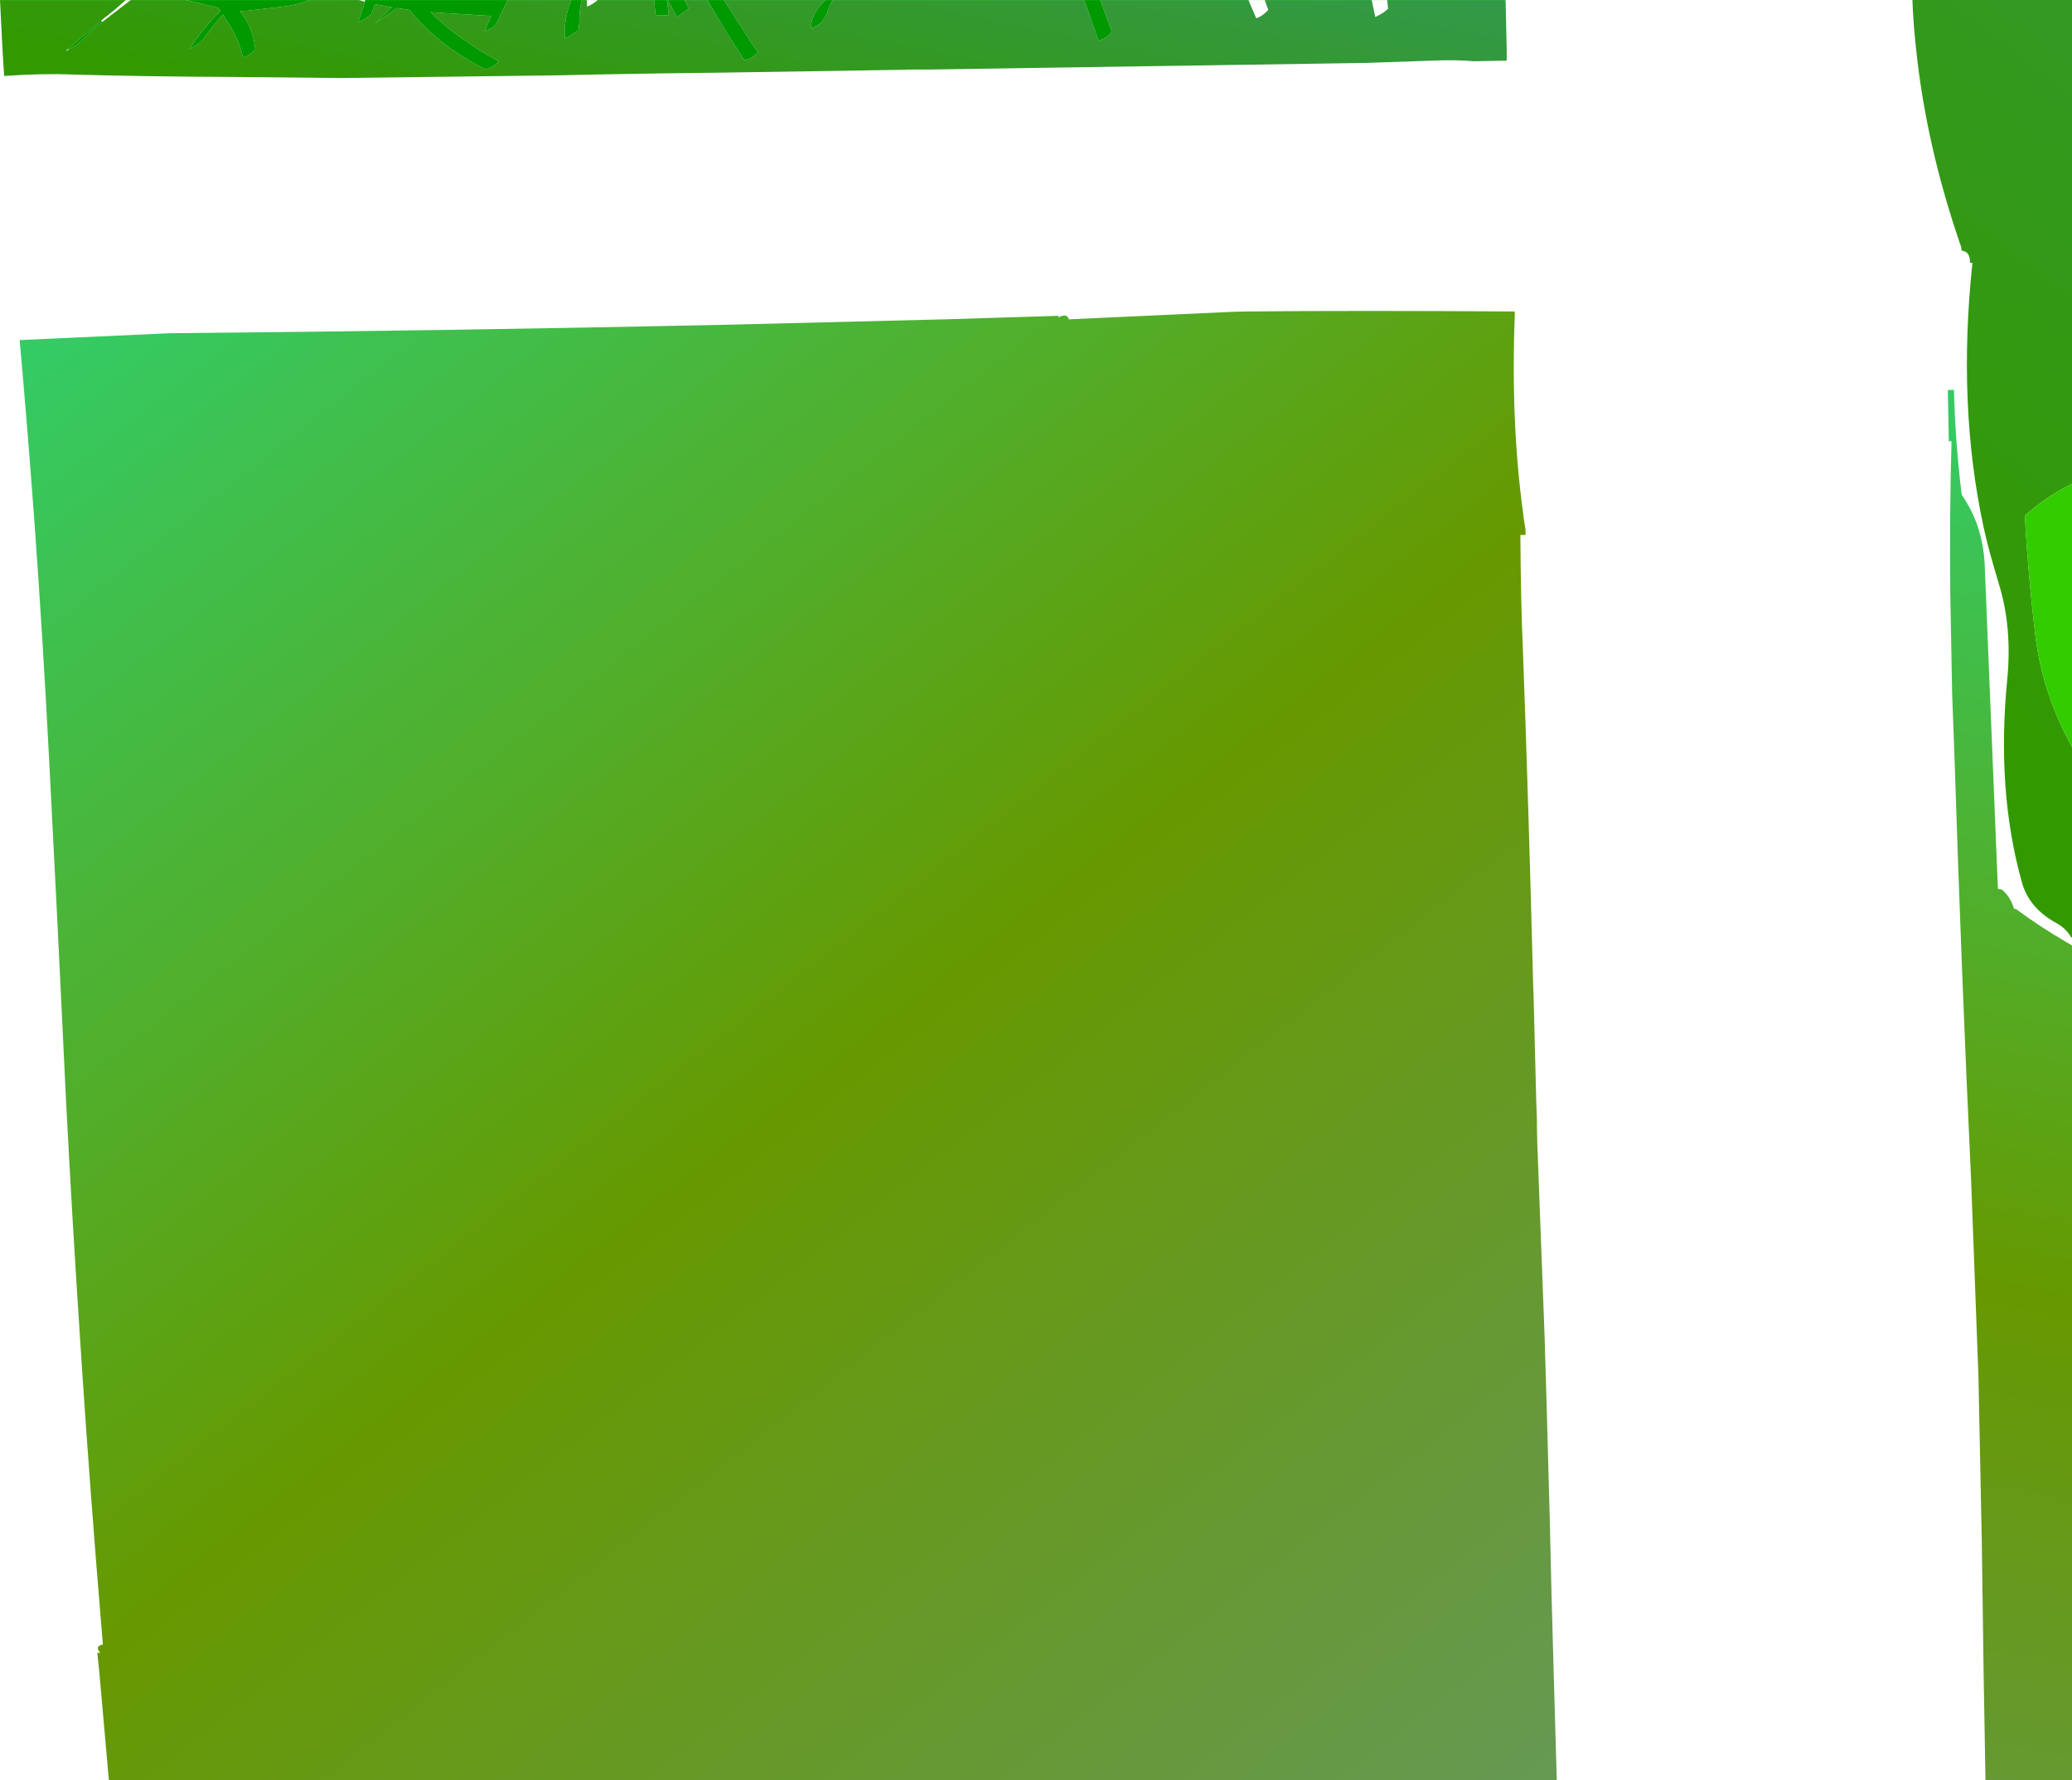 <?xml version="1.0" encoding="UTF-8" standalone="no"?>
<svg xmlns:xlink="http://www.w3.org/1999/xlink" height="430.1px" width="500.5px" xmlns="http://www.w3.org/2000/svg">
  <g transform="matrix(1.0, 0.0, 0.0, 1.0, -60.8, 14.0)">
    <path d="M424.45 -14.0 L424.5 -13.25 424.75 -2.0 424.75 0.65 416.75 0.8 Q412.7 0.4 406.8 0.65 L390.75 1.2 285.1 2.8 280.05 2.8 279.6 2.85 235.0 3.55 Q215.25 3.75 195.5 4.2 L143.2 4.85 118.25 4.6 Q95.35 4.5 78.2 4.0 71.2 3.7 61.8 4.35 L61.4 -2.0 60.8 -14.0 91.2 -14.0 88.4 -11.55 85.2 -9.0 77.25 -2.15 77.05 -2.0 76.6 -1.6 77.1 -1.85 77.4 -2.0 Q79.6 -3.2 81.3 -4.95 83.05 -6.95 85.5 -8.7 L92.4 -14.0 105.75 -14.0 113.5 -12.1 114.05 -11.4 Q109.8 -7.1 106.55 -2.2 109.0 -3.25 110.3 -5.05 112.3 -7.9 114.65 -10.5 L116.45 -7.6 Q118.05 -4.85 119.0 -2.0 L119.55 -0.05 Q121.4 -0.8 122.4 -2.0 L122.5 -2.15 122.35 -2.9 Q121.85 -7.35 118.95 -11.0 L118.7 -11.25 119.55 -11.35 120.35 -11.4 129.2 -12.4 Q132.65 -12.85 135.7 -14.0 L147.5 -14.0 148.95 -13.55 147.35 -8.65 Q149.25 -9.4 150.55 -10.65 L151.35 -13.0 155.45 -12.25 151.5 -8.35 156.6 -12.05 156.75 -12.05 159.7 -11.6 Q164.05 -6.2 170.05 -2.0 173.75 0.6 178.15 2.8 180.4 2.05 181.25 0.8 178.75 -0.55 176.45 -2.0 175.15 -2.8 173.95 -3.7 168.8 -7.05 164.85 -11.05 L179.45 -10.15 177.85 -6.45 Q178.95 -6.85 180.1 -7.6 180.55 -7.85 180.7 -8.35 L183.45 -14.0 198.8 -14.0 Q196.95 -9.6 197.25 -4.8 197.9 -4.9 198.4 -5.3 L200.55 -6.7 200.75 -8.85 Q200.7 -11.5 201.35 -14.0 L202.55 -14.0 202.6 -12.4 Q204.15 -13.05 205.2 -14.0 L218.8 -14.0 219.15 -10.25 222.3 -10.35 222.3 -10.5 222.1 -12.55 221.9 -14.0 222.1 -14.0 224.25 -9.9 224.7 -10.15 227.15 -11.9 226.15 -14.0 231.65 -14.0 231.7 -13.9 Q235.15 -7.9 238.95 -2.0 L240.6 0.55 241.95 0.15 Q243.25 -0.6 243.9 -1.4 L243.5 -2.0 242.9 -2.75 235.65 -14.0 260.15 -14.0 259.1 -12.8 Q256.7 -10.15 256.7 -7.1 258.15 -7.7 259.3 -8.7 L260.45 -10.5 Q260.95 -12.3 261.95 -14.0 L322.7 -14.0 326.15 -4.15 Q328.35 -4.8 329.35 -6.35 L326.6 -14.0 362.35 -14.0 364.25 -9.6 364.75 -9.75 Q366.2 -10.5 367.15 -11.6 L366.3 -14.0 392.15 -14.0 393.0 -9.9 393.5 -10.15 Q395.1 -10.9 396.1 -11.9 L395.9 -13.8 395.85 -14.0 424.45 -14.0" fill="url(#gradient0)" fill-rule="evenodd" stroke="none"/>
    <path d="M561.3 166.45 L561.3 212.55 561.1 212.45 Q559.95 210.4 557.7 209.1 551.05 205.55 549.25 199.35 542.95 177.0 545.7 149.7 546.8 137.6 543.75 127.45 L542.15 122.0 Q540.9 117.65 539.9 113.15 533.6 83.75 537.25 49.5 L536.65 49.5 Q536.75 46.8 534.65 46.55 L534.5 45.5 534.4 45.3 Q526.05 21.1 523.65 -2.1 523.1 -6.95 522.85 -11.75 L522.75 -14.0 561.3 -14.0 561.3 102.85 Q554.8 106.15 549.9 110.6 550.7 124.95 552.4 139.15 554.05 153.3 561.3 166.45" fill="url(#gradient1)" fill-rule="evenodd" stroke="none"/>
    <path d="M532.2 92.6 L531.55 92.6 531.3 80.2 532.8 80.2 Q533.05 92.3 534.65 105.5 537.2 109.2 538.6 113.4 539.95 117.55 540.2 122.2 L543.4 200.75 544.35 200.9 Q546.45 202.65 547.3 205.55 547.8 205.55 548.1 205.85 553.65 209.95 559.85 213.55 L561.3 214.4 561.3 416.1 540.4 416.1 539.95 390.1 539.5 357.8 538.7 318.5 536.9 270.35 Q534.6 221.6 532.9 168.5 L532.35 153.65 531.9 129.7 Q531.7 109.7 532.2 92.6" fill="url(#gradient2)" fill-rule="evenodd" stroke="none"/>
    <path d="M561.3 166.45 Q554.05 153.3 552.4 139.15 550.7 124.95 549.9 110.6 554.8 106.15 561.3 102.85 L561.3 166.45" fill="#33cc00" fill-rule="evenodd" stroke="none"/>
    <path d="M426.7 62.3 Q425.7 88.0 428.75 110.25 L428.85 111.2 429.3 113.95 429.3 115.25 428.05 115.25 Q428.15 131.4 428.65 142.7 430.0 178.9 431.15 224.25 L431.25 226.75 431.35 230.9 431.85 250.55 431.85 250.8 432.05 256.65 432.05 258.35 432.15 262.5 433.9 308.75 434.45 327.35 435.15 352.9 Q435.55 371.5 436.1 390.1 L436.85 416.1 87.1 416.1 84.8 390.1 84.3 385.3 85.05 385.3 84.85 385.1 Q83.7 383.65 85.65 383.3 L85.15 377.25 Q82.6 346.5 80.6 316.55 L80.25 311.1 Q78.25 281.05 76.75 251.8 L74.7 209.45 72.65 169.25 Q71.2 141.0 69.2 113.25 67.55 90.55 65.55 68.15 L65.7 68.15 101.85 66.5 Q169.35 65.9 236.35 64.45 L288.85 63.15 288.95 63.15 316.45 62.3 316.45 62.65 316.6 62.6 Q317.5 62.15 318.15 62.25 318.75 62.35 319.0 63.15 L358.1 61.35 361.65 61.25 Q388.9 61.0 426.7 61.25 L426.7 62.3" fill="url(#gradient3)" fill-rule="evenodd" stroke="none"/>
    <path d="M326.6 -14.0 L329.35 -6.35 Q328.35 -4.8 326.15 -4.15 L322.7 -14.0 326.6 -14.0 M261.95 -14.0 Q260.95 -12.3 260.45 -10.5 L259.3 -8.7 Q258.15 -7.7 256.7 -7.1 256.7 -10.15 259.1 -12.8 L260.15 -14.0 261.95 -14.0 M235.65 -14.0 L242.9 -2.75 243.5 -2.0 243.9 -1.4 Q243.25 -0.6 241.95 0.15 L240.6 0.55 238.95 -2.0 Q235.15 -7.9 231.7 -13.9 L231.7 -14.0 235.65 -14.0 M226.15 -14.0 L227.15 -11.9 224.7 -10.15 224.25 -9.9 222.1 -14.0 226.15 -14.0 M221.9 -14.0 L222.1 -12.55 222.3 -10.5 222.3 -10.35 219.15 -10.25 218.8 -14.0 221.9 -14.0 M201.35 -14.0 Q200.7 -11.5 200.75 -8.85 L200.55 -6.7 198.4 -5.3 Q197.9 -4.9 197.25 -4.8 196.95 -9.6 198.8 -14.0 L201.35 -14.0 M183.45 -14.0 L180.7 -8.35 Q180.55 -7.85 180.1 -7.6 178.95 -6.85 177.85 -6.45 L179.45 -10.15 164.85 -11.05 Q168.8 -7.05 173.95 -3.7 175.15 -2.8 176.45 -2.0 178.75 -0.55 181.25 0.8 180.4 2.05 178.15 2.8 173.75 0.6 170.05 -2.0 164.05 -6.2 159.7 -11.6 L156.75 -12.05 156.6 -12.05 151.5 -8.35 155.45 -12.25 151.35 -13.0 150.55 -10.65 Q149.25 -9.4 147.35 -8.65 L148.95 -13.55 148.95 -14.0 183.45 -14.0 M135.7 -14.0 Q132.65 -12.85 129.2 -12.4 L120.35 -11.4 119.55 -11.35 118.7 -11.25 118.95 -11.0 Q121.85 -7.35 122.35 -2.9 L122.5 -2.15 122.4 -2.0 Q121.4 -0.8 119.55 -0.05 L119.0 -2.0 Q118.05 -4.85 116.45 -7.6 L114.65 -10.5 Q112.3 -7.9 110.3 -5.05 109.0 -3.25 106.55 -2.2 109.8 -7.1 114.05 -11.4 L113.5 -12.1 105.75 -14.0 135.7 -14.0 M85.5 -8.7 Q83.05 -6.95 81.3 -4.95 79.6 -3.2 77.4 -2.0 L77.25 -2.15 85.2 -9.0 85.5 -8.7" fill="#009900" fill-rule="evenodd" stroke="none"/>
    <path d="M424.45 -14.0 L395.85 -14.0 392.15 -14.0 366.3 -14.0 362.35 -14.0 326.6 -14.0 322.7 -14.0 261.95 -14.0 260.15 -14.0 235.65 -14.0 231.7 -14.0 231.65 -14.0 226.15 -14.0 222.1 -14.0 221.9 -14.0 218.8 -14.0 205.2 -14.0 202.55 -14.0 201.35 -14.0 198.8 -14.0 183.45 -14.0 148.95 -14.0 147.5 -14.0 135.7 -14.0 105.75 -14.0 92.4 -14.0 91.2 -14.0 60.8 -14.0" fill="none" stroke="#33ff33" stroke-linecap="round" stroke-linejoin="round" stroke-width="0.05"/>
  </g>
  <defs>
    <linearGradient gradientTransform="matrix(0.057, -0.168, 0.341, 0.071, 259.55, -102.1)" gradientUnits="userSpaceOnUse" id="gradient0" spreadMethod="pad" x1="-819.2" x2="819.2">
      <stop offset="0.027" stop-color="#339900"/>
      <stop offset="0.427" stop-color="#339966"/>
      <stop offset="1.0" stop-color="#33cc66"/>
      <stop offset="1.0" stop-color="#c5c709"/>
    </linearGradient>
    <linearGradient gradientTransform="matrix(0.543, -0.425, 0.513, 0.401, 1176.45, -2.0)" gradientUnits="userSpaceOnUse" id="gradient1" spreadMethod="pad" x1="-819.2" x2="819.2">
      <stop offset="0.027" stop-color="#339900"/>
      <stop offset="0.427" stop-color="#339966"/>
      <stop offset="1.0" stop-color="#33cc66"/>
      <stop offset="1.0" stop-color="#c5c709"/>
    </linearGradient>
    <linearGradient gradientTransform="matrix(-0.089, 0.263, -0.356, -0.074, 749.95, 355.55)" gradientUnits="userSpaceOnUse" id="gradient2" spreadMethod="pad" x1="-819.2" x2="819.2">
      <stop offset="0.0" stop-color="#33cc66"/>
      <stop offset="0.467" stop-color="#669900"/>
      <stop offset="1.0" stop-color="#669966"/>
      <stop offset="1.0" stop-color="#c5998e"/>
    </linearGradient>
    <linearGradient gradientTransform="matrix(0.277, 0.217, -0.264, 0.207, 261.0, 270.0)" gradientUnits="userSpaceOnUse" id="gradient3" spreadMethod="pad" x1="-819.2" x2="819.2">
      <stop offset="0.0" stop-color="#33cc66"/>
      <stop offset="0.467" stop-color="#669900"/>
      <stop offset="1.0" stop-color="#669966"/>
      <stop offset="1.0" stop-color="#c5998e"/>
    </linearGradient>
  </defs>
</svg>

